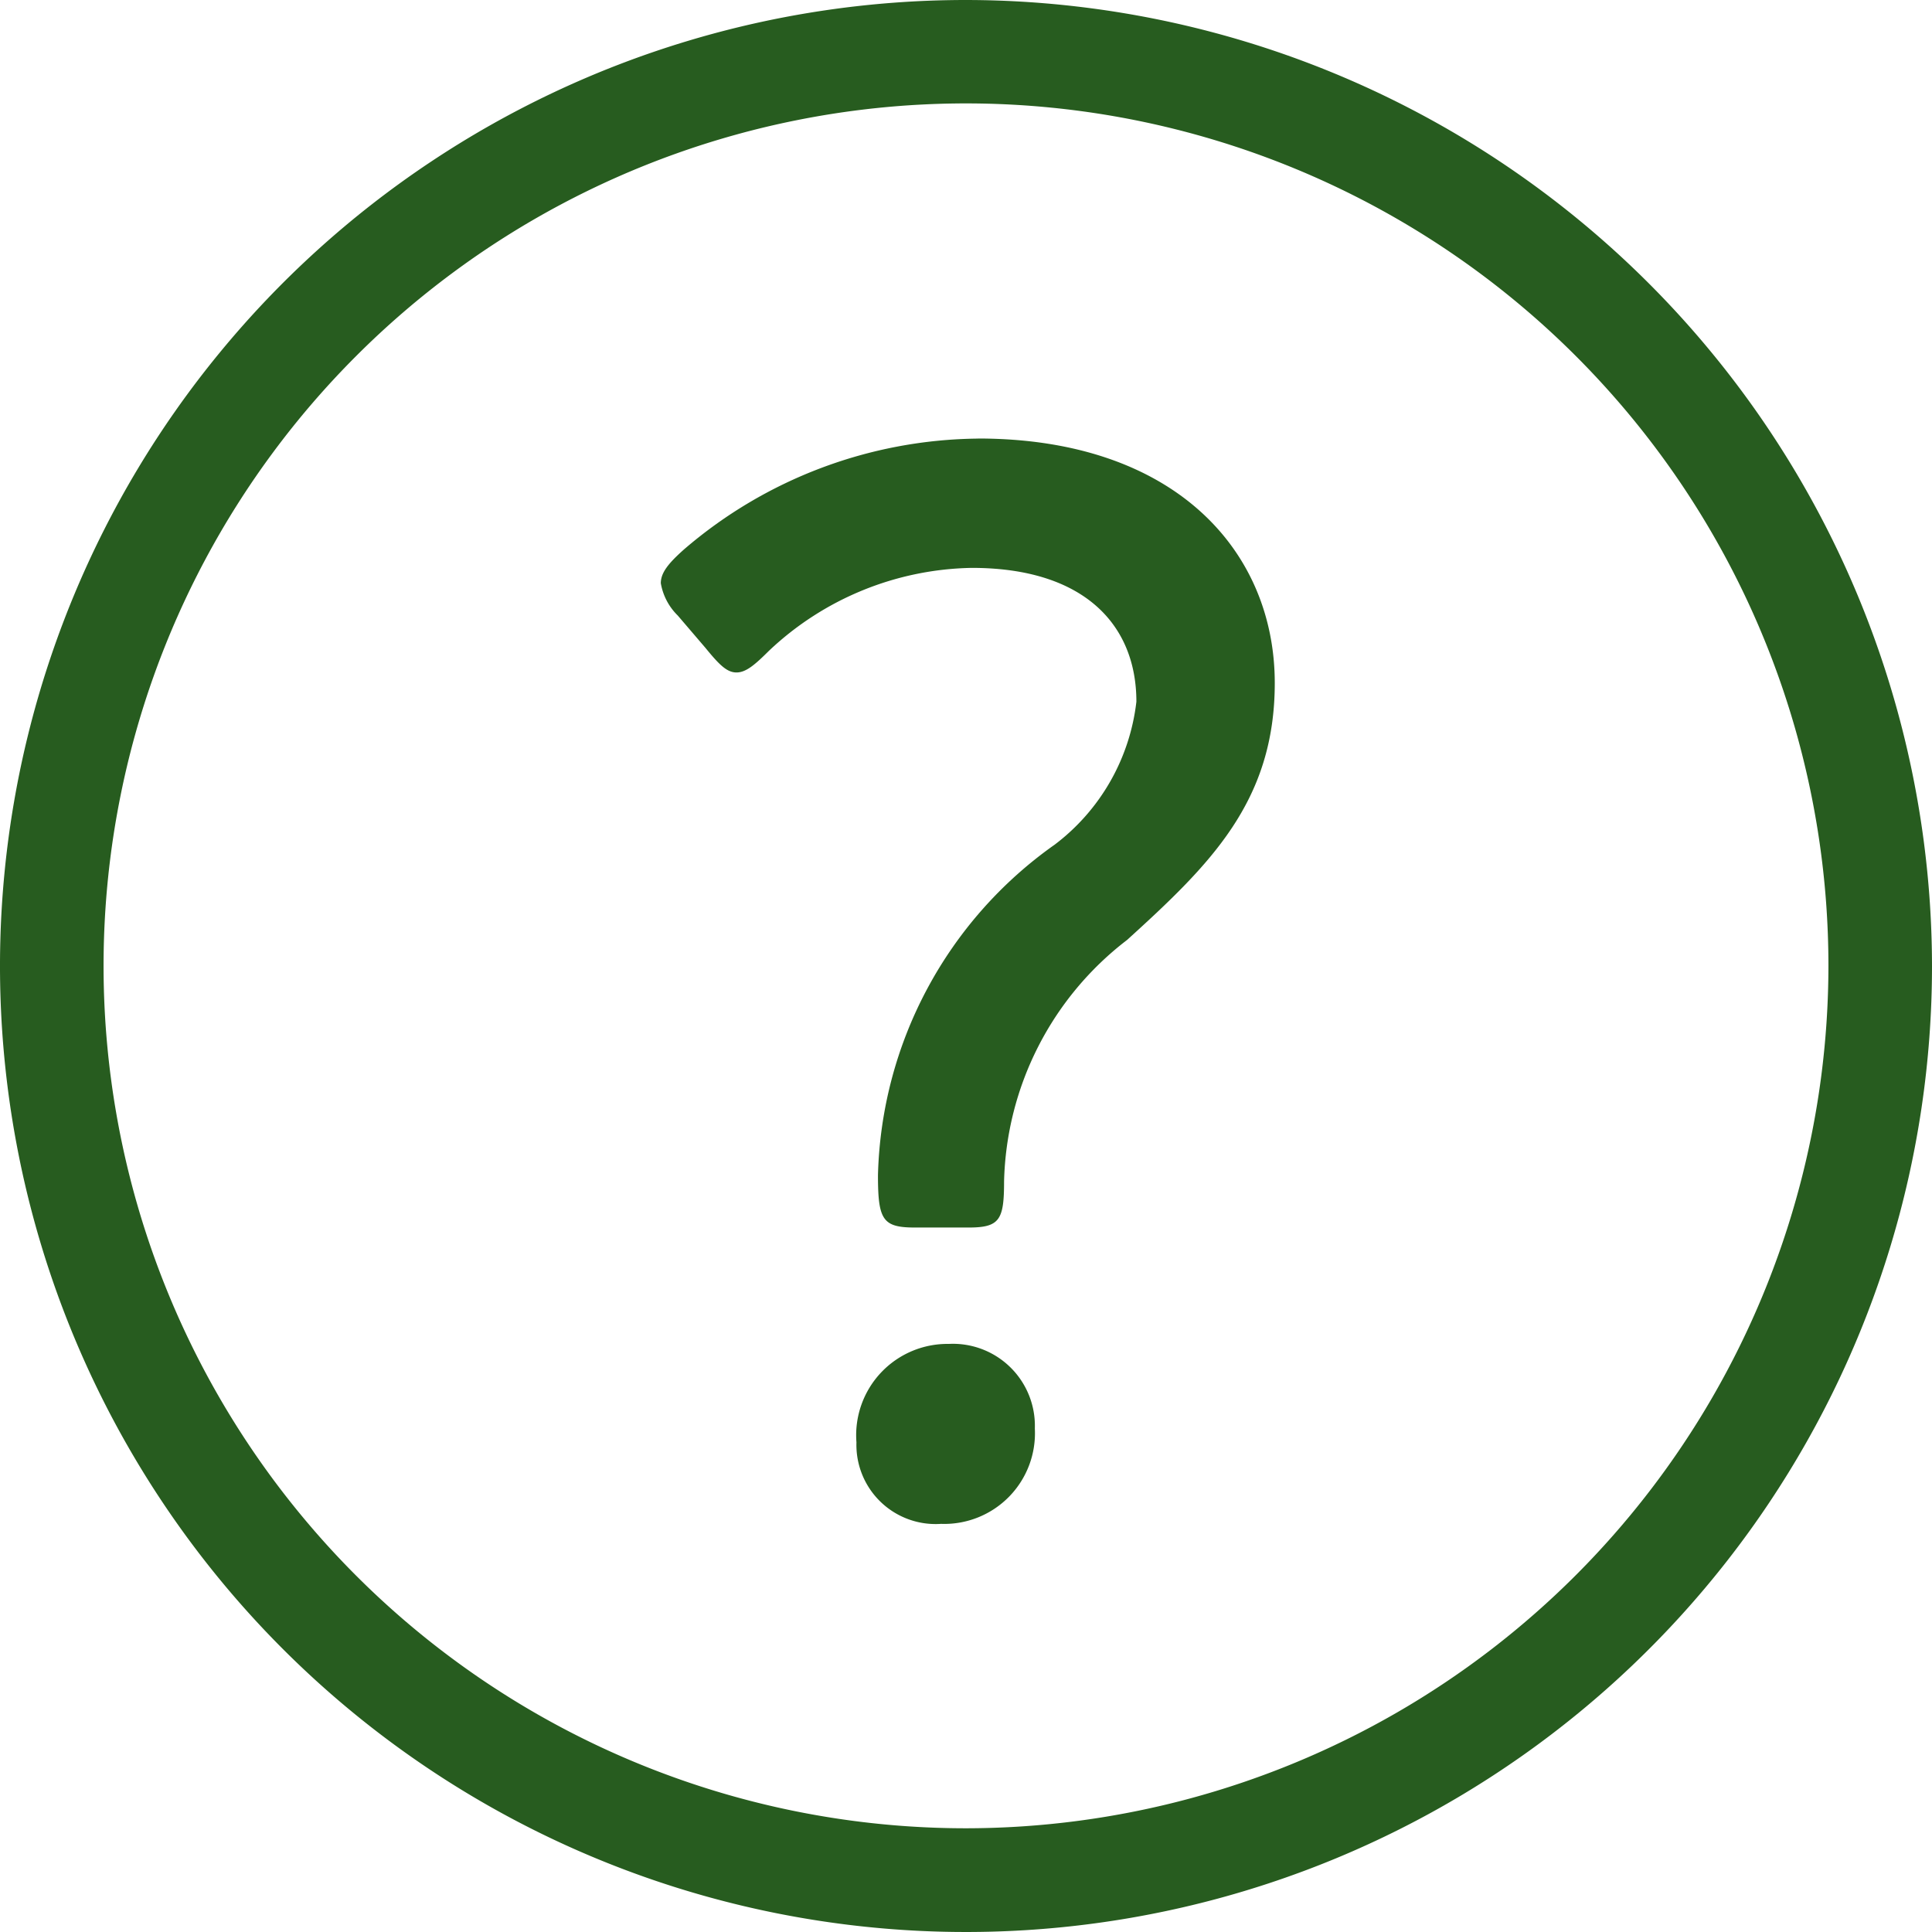 <svg xmlns="http://www.w3.org/2000/svg" width="24.866" height="24.865" viewBox="0 0 24.866 24.865">
  <g id="グループ_6181" data-name="グループ 6181" transform="translate(-918.513 -10.915)">
    <path id="パス_24" data-name="パス 24" d="M1422.729,37.29a12.433,12.433,0,1,0,12.433,12.433,12.448,12.448,0,0,0-12.433-12.433m0,23.531a11.1,11.1,0,1,1,11.1-11.1,11.111,11.111,0,0,1-11.1,11.1" transform="translate(-491.783 -26.375)" fill="#275c1f"/>
    <path id="パス_25" data-name="パス 25" d="M1428.005,63.315a1.175,1.175,0,0,0-1.188,1.267,1.019,1.019,0,0,0,1.089,1.049,1.167,1.167,0,0,0,1.207-1.227,1.055,1.055,0,0,0-1.108-1.089" transform="translate(-497.281 -35.103)" fill="#275c1f"/>
    <path id="パス_26" data-name="パス 26" d="M1427.126,45.775a5.887,5.887,0,0,0-3.781,1.425c-.2.178-.3.3-.3.436a.762.762,0,0,0,.218.416l.356.416c.178.218.277.317.4.317s.238-.1.416-.277a3.894,3.894,0,0,1,2.613-1.069c1.445,0,2.118.732,2.118,1.722A2.693,2.693,0,0,1,1428.116,51a5.371,5.371,0,0,0-2.276,4.256c0,.574.059.673.475.673h.693c.4,0,.455-.1.455-.594a4.037,4.037,0,0,1,1.584-3.108c1.068-.97,1.9-1.781,1.9-3.306,0-1.7-1.287-3.147-3.82-3.147" transform="translate(-496.027 -29.215)" fill="#275c1f"/>
  </g>
</svg>
